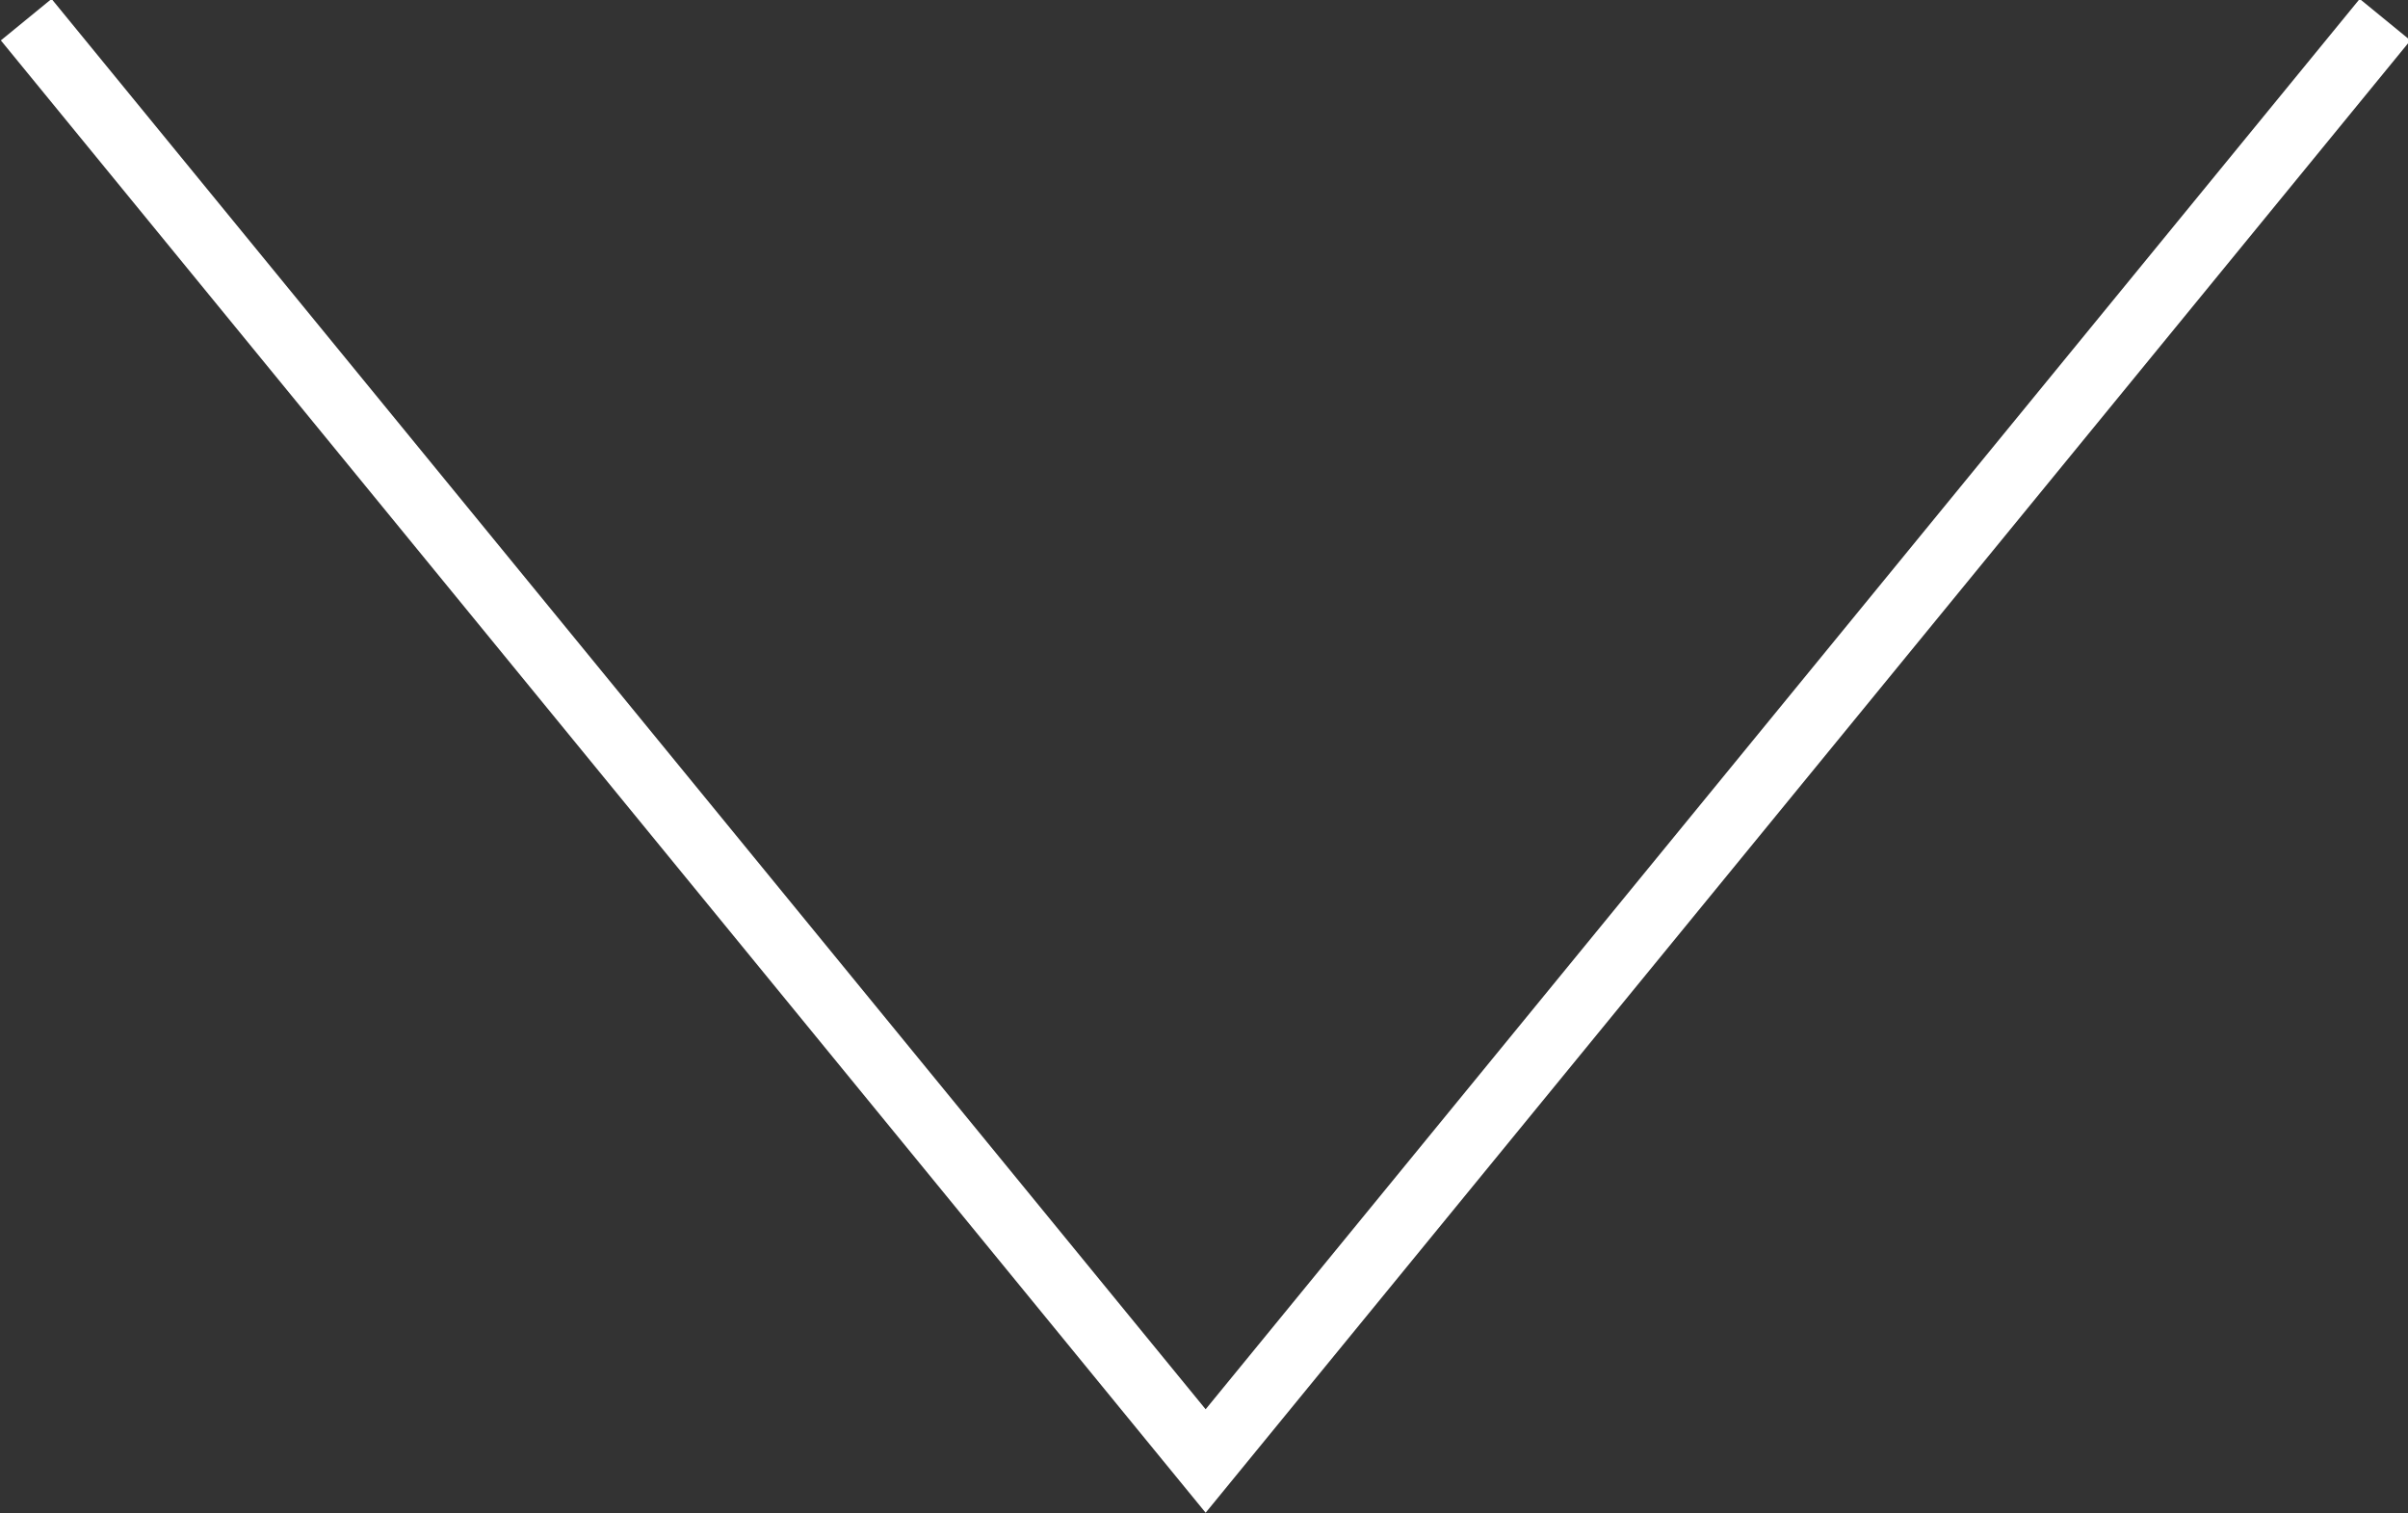 <?xml version="1.0" encoding="utf-8"?>
<!-- Generator: Adobe Illustrator 18.1.1, SVG Export Plug-In . SVG Version: 6.00 Build 0)  -->
<svg version="1.1" id="contents" xmlns="http://www.w3.org/2000/svg" xmlns:xlink="http://www.w3.org/1999/xlink" x="0px" y="0px"
	 viewBox="0 0 73.5 46.2" enable-background="new 0 0 73.5 46.2" xml:space="preserve">
<rect x="0" y="0" width="73.5" height="46.2" fill="#333333" stroke="none"/>
<polyline opacity="1" fill="none" stroke="#fff" stroke-width="2" stroke-miterlimit="10" points="72.8,0.6 36.8,44.6 0.8,0.6
	"/>
</svg>
